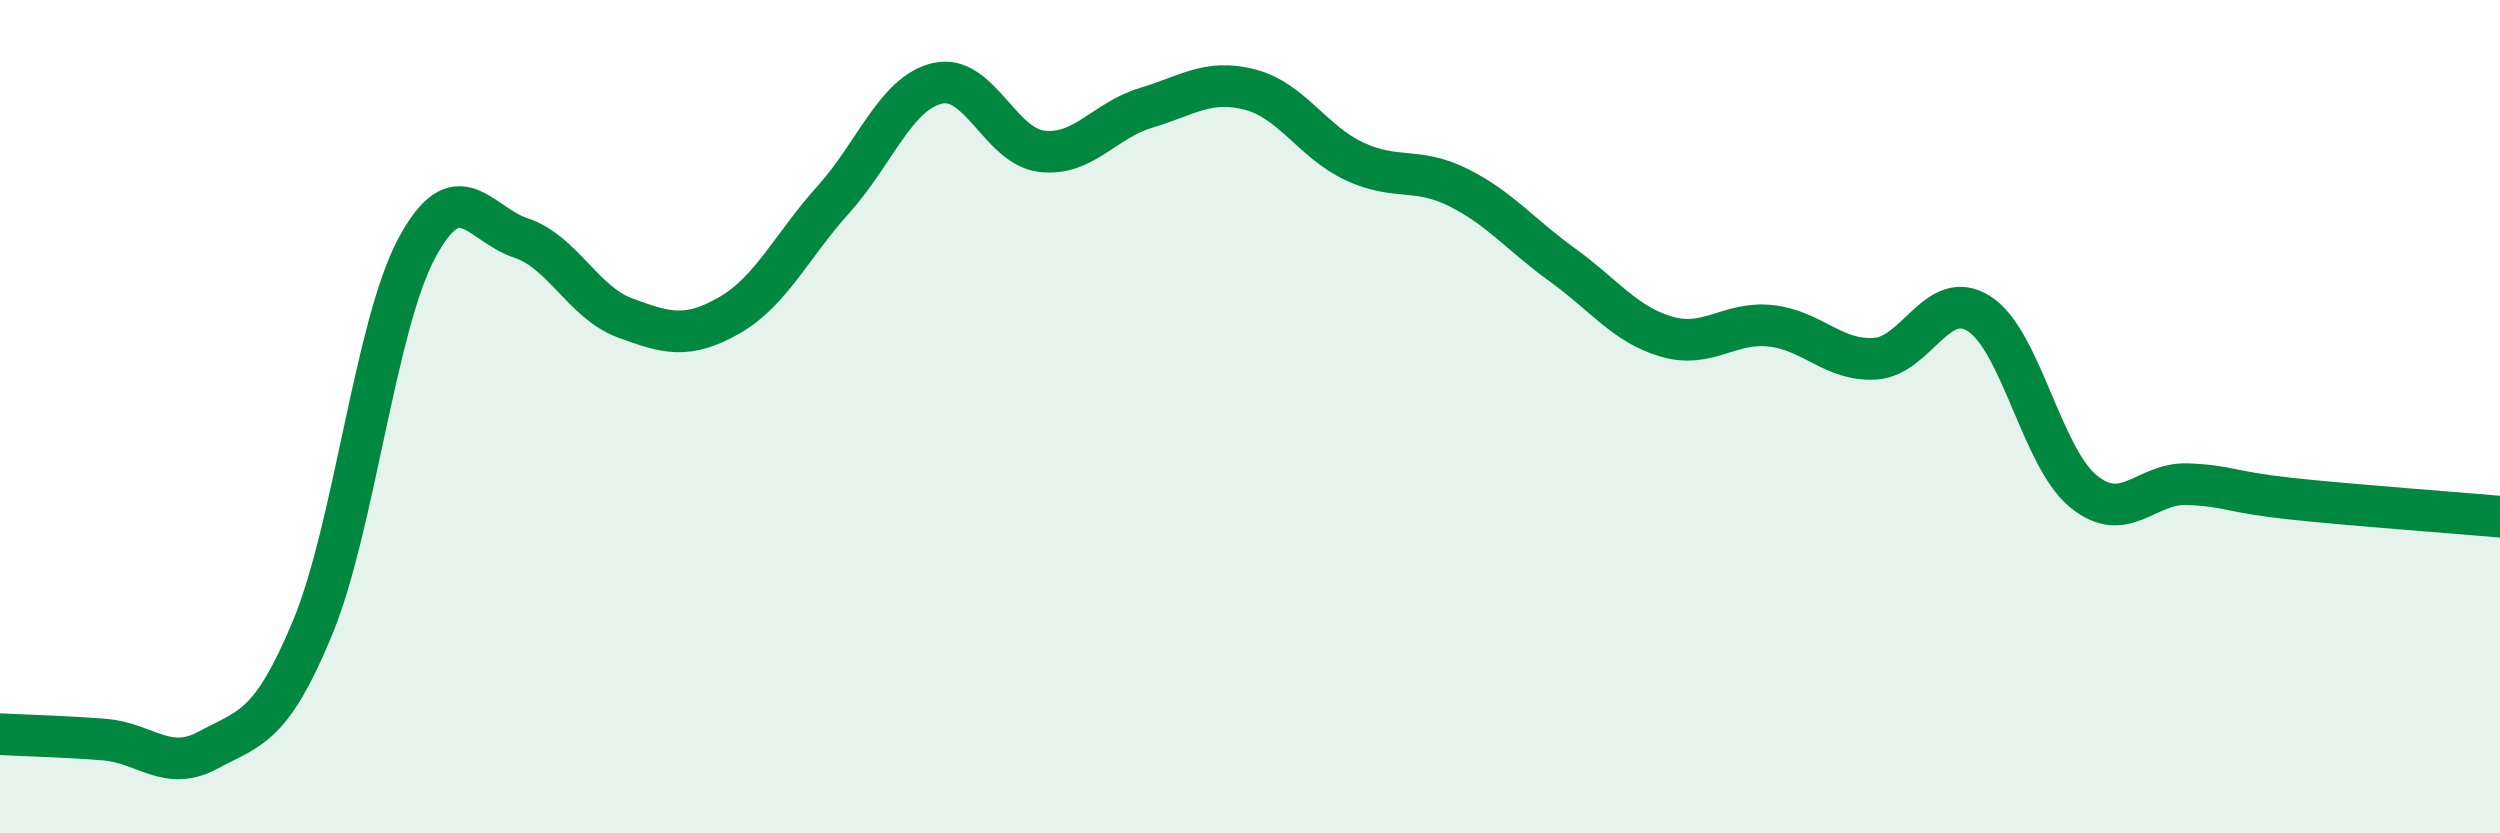 
    <svg width="60" height="20" viewBox="0 0 60 20" xmlns="http://www.w3.org/2000/svg">
      <path
        d="M 0,17.62 C 0.5,17.65 1.5,17.67 2.5,17.75 C 3.5,17.83 4,18.54 5,18 C 6,17.46 6.5,17.48 7.5,15.07 C 8.5,12.66 9,7.83 10,5.96 C 11,4.09 11.5,5.38 12.5,5.71 C 13.5,6.04 14,7.26 15,7.63 C 16,8 16.5,8.14 17.5,7.57 C 18.5,7 19,5.9 20,4.79 C 21,3.68 21.5,2.23 22.5,2 C 23.5,1.77 24,3.51 25,3.63 C 26,3.75 26.5,2.89 27.5,2.59 C 28.5,2.29 29,1.89 30,2.15 C 31,2.41 31.5,3.4 32.5,3.87 C 33.5,4.34 34,4 35,4.5 C 36,5 36.5,5.64 37.5,6.36 C 38.5,7.08 39,7.79 40,8.08 C 41,8.37 41.5,7.71 42.5,7.82 C 43.5,7.93 44,8.67 45,8.61 C 46,8.55 46.5,6.89 47.5,7.53 C 48.5,8.17 49,10.97 50,11.79 C 51,12.61 51.5,11.58 52.5,11.62 C 53.5,11.66 53.5,11.81 55,11.97 C 56.5,12.13 59,12.31 60,12.4L60 20L0 20Z"
        fill="#008740"
        opacity="0.1"
        stroke-linecap="round"
        stroke-linejoin="round"
      />
      <path
        d="M 0,17.62 C 0.5,17.65 1.5,17.67 2.5,17.75 C 3.5,17.83 4,18.54 5,18 C 6,17.46 6.5,17.48 7.5,15.07 C 8.5,12.66 9,7.83 10,5.96 C 11,4.09 11.5,5.38 12.5,5.71 C 13.5,6.04 14,7.26 15,7.63 C 16,8 16.5,8.14 17.5,7.57 C 18.5,7 19,5.9 20,4.79 C 21,3.68 21.5,2.23 22.5,2 C 23.5,1.77 24,3.51 25,3.63 C 26,3.75 26.5,2.89 27.5,2.59 C 28.5,2.29 29,1.89 30,2.15 C 31,2.41 31.5,3.4 32.5,3.87 C 33.5,4.34 34,4 35,4.5 C 36,5 36.5,5.64 37.5,6.36 C 38.5,7.08 39,7.79 40,8.08 C 41,8.37 41.5,7.71 42.5,7.82 C 43.5,7.93 44,8.67 45,8.61 C 46,8.55 46.5,6.89 47.5,7.53 C 48.5,8.17 49,10.97 50,11.79 C 51,12.61 51.5,11.58 52.5,11.62 C 53.5,11.66 53.5,11.81 55,11.97 C 56.5,12.13 59,12.31 60,12.4"
        stroke="#008740"
        stroke-width="1"
        fill="none"
        stroke-linecap="round"
        stroke-linejoin="round"
      />
    </svg>
  